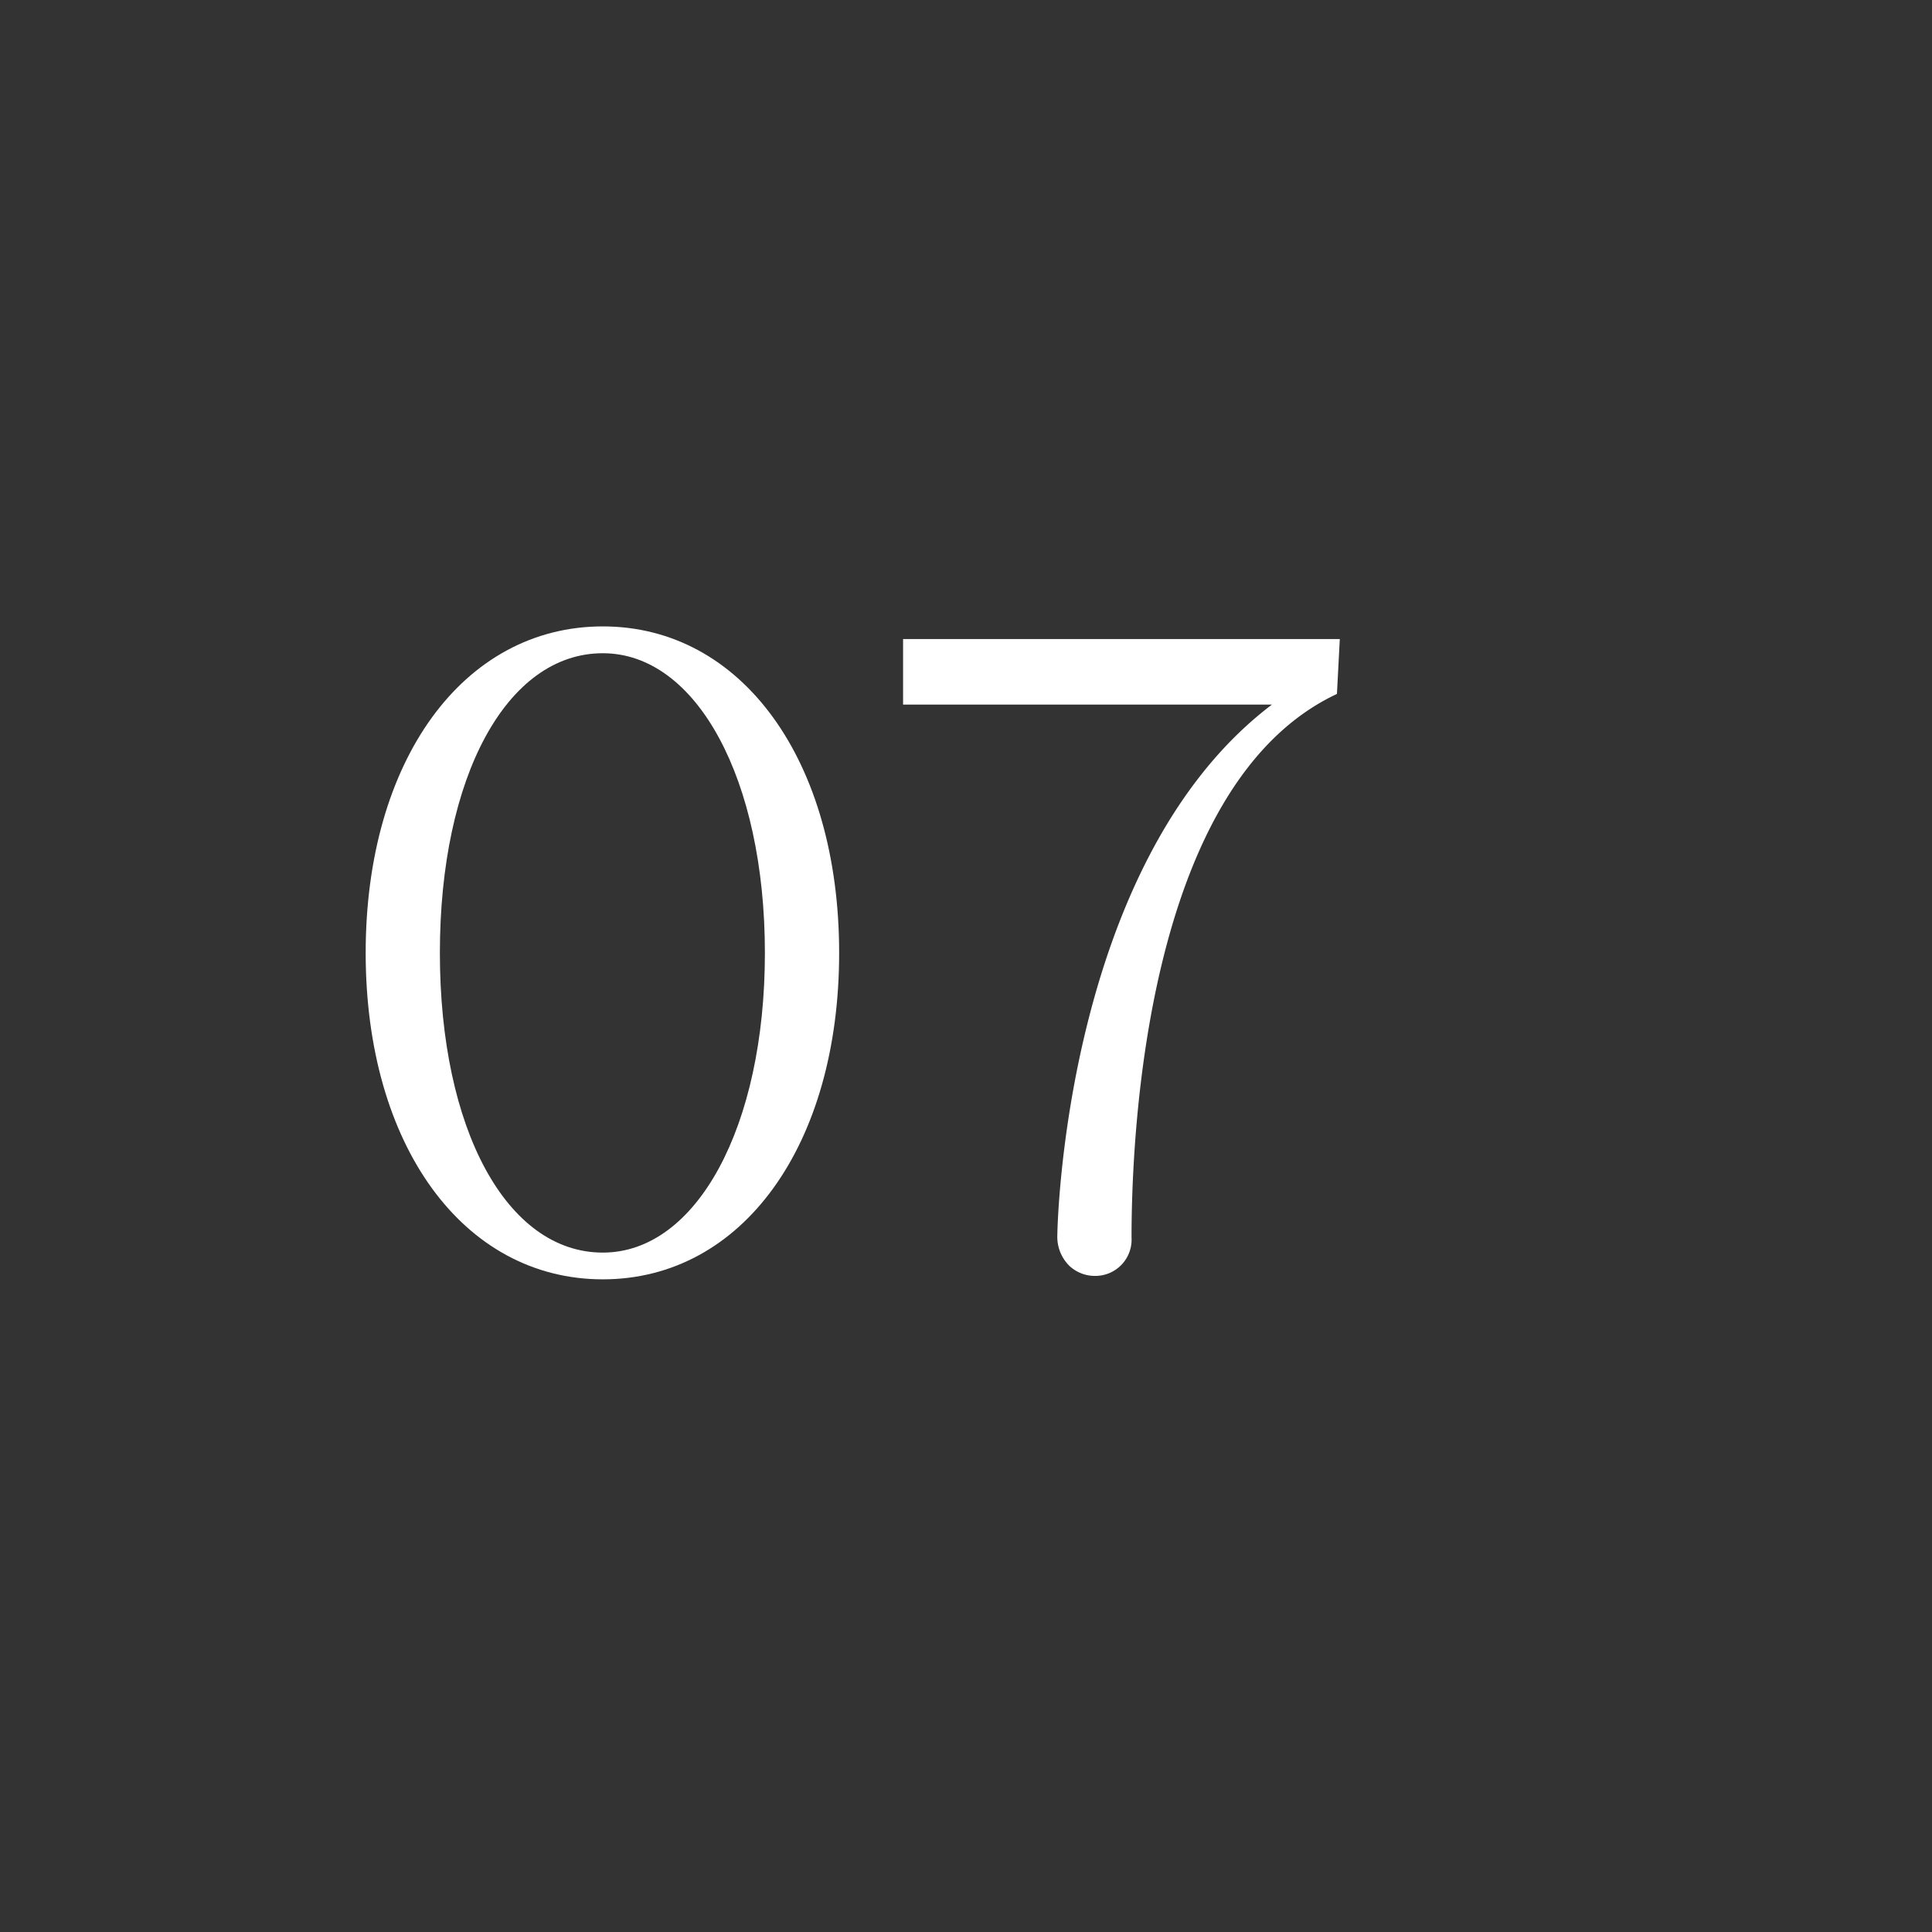 <svg xmlns="http://www.w3.org/2000/svg" viewBox="0 0 44 44"><rect x="0" y="0" width="44" height="44" fill="#333333" stroke="none"/><defs><style>.a{fill:#fff;}.b{fill:none;}</style></defs><title>num_7</title><path class="a" d="M13.728,14.266c-3.18,0-5.4,3.058-5.4,7.436s2.221,7.434,5.4,7.434,5.383-3.057,5.383-7.434S16.9,14.266,13.728,14.266Zm0,14.261c-2.185,0-3.71-2.807-3.71-6.825s1.525-6.825,3.71-6.825c2.139,0,3.692,2.87,3.692,6.825S15.867,28.527,13.728,28.527Z"/><path class="a" d="M20.567,14.554v1.493h8.4c-4.752,3.6-4.887,12-4.887,12.083a.93.93,0,0,0,.268.693.848.848,0,0,0,.591.235.826.826,0,0,0,.831-.875c0-2.368.333-10.261,4.611-12.347l.067-.033.065-1.249Z"/><rect class="b" width="44" height="44"/></svg>